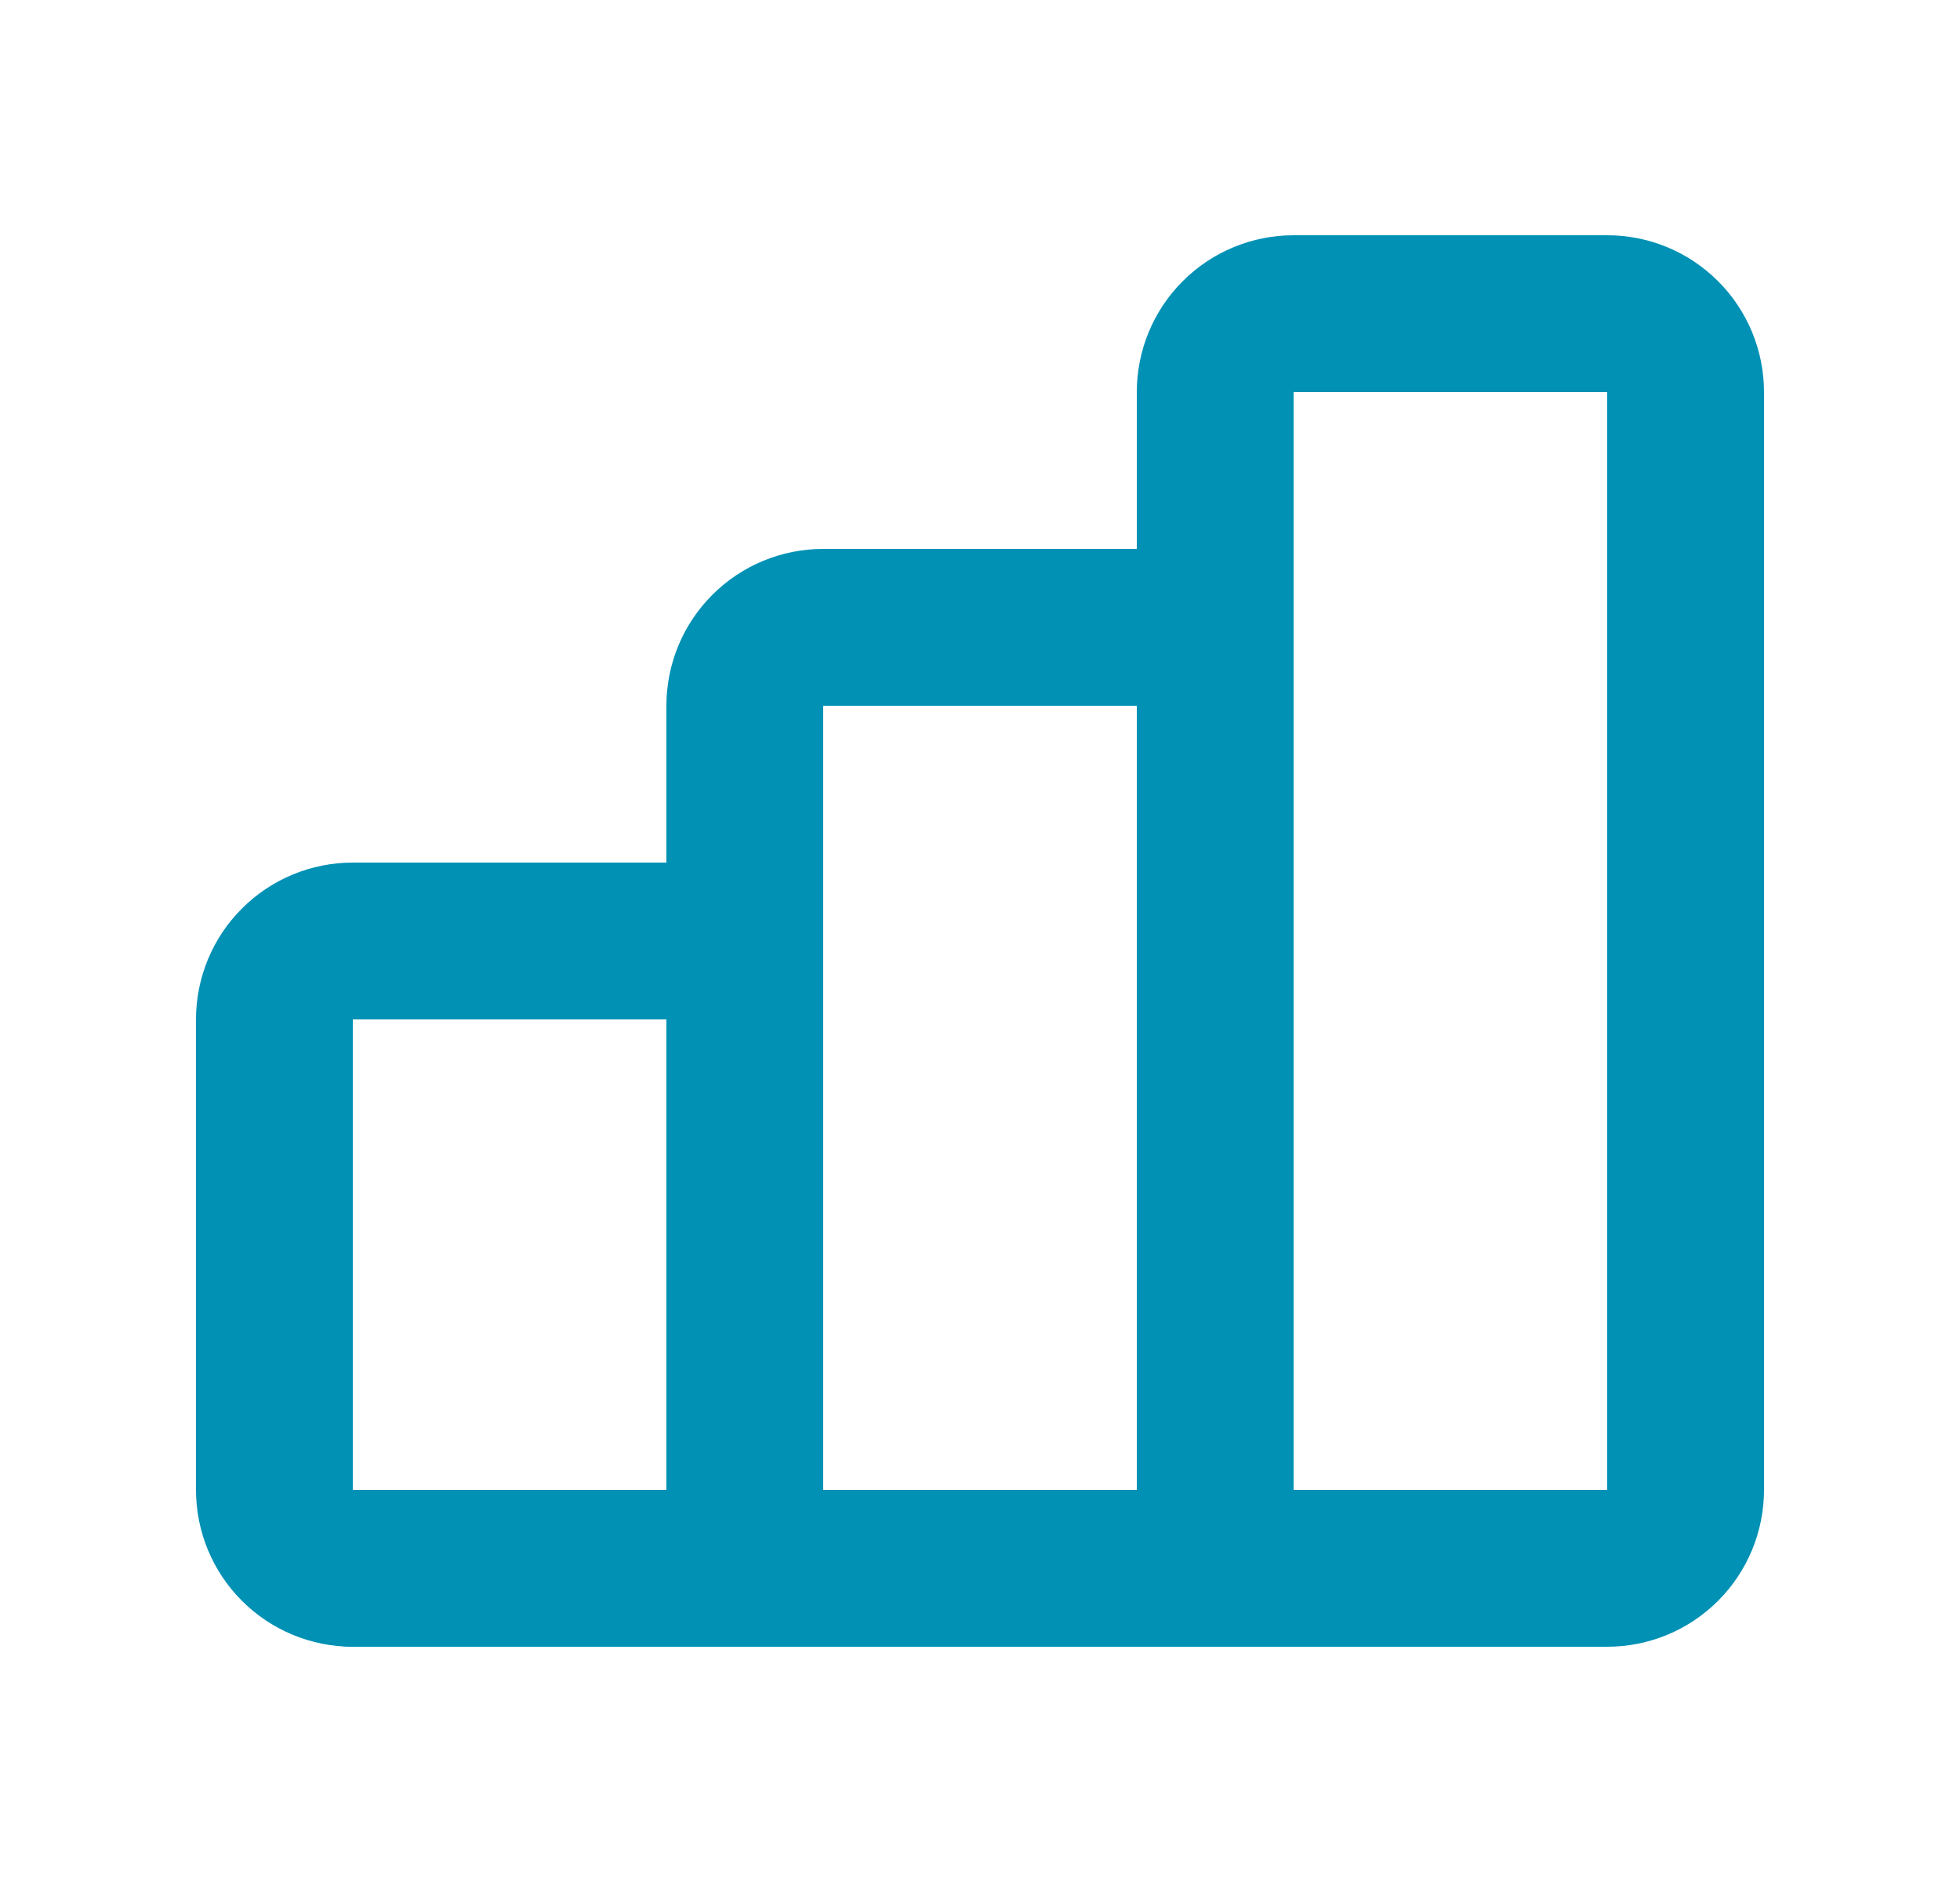 <svg width="25" height="24" viewBox="0 0 25 24" fill="none" xmlns="http://www.w3.org/2000/svg">
<g clip-path="url(#clip0_3_1579)">
<path d="M3.5 13C3.5 12.735 3.605 12.48 3.793 12.293C3.98 12.105 4.235 12 4.5 12H8.5C8.765 12 9.02 12.105 9.207 12.293C9.395 12.48 9.5 12.735 9.5 13V19C9.5 19.265 9.395 19.52 9.207 19.707C9.02 19.895 8.765 20 8.5 20H4.5C4.235 20 3.98 19.895 3.793 19.707C3.605 19.52 3.5 19.265 3.5 19V13Z" stroke="#0091B5" stroke-width="2" stroke-linecap="round" stroke-linejoin="round"/>
<path d="M9.5 9C9.5 8.735 9.605 8.48 9.793 8.293C9.98 8.105 10.235 8 10.5 8H14.5C14.765 8 15.02 8.105 15.207 8.293C15.395 8.48 15.5 8.735 15.5 9V19C15.5 19.265 15.395 19.52 15.207 19.707C15.02 19.895 14.765 20 14.5 20H10.5C10.235 20 9.98 19.895 9.793 19.707C9.605 19.52 9.5 19.265 9.5 19V9Z" stroke="#0091B5" stroke-width="2" stroke-linecap="round" stroke-linejoin="round"/>
<path d="M15.5 5C15.5 4.735 15.605 4.48 15.793 4.293C15.98 4.105 16.235 4 16.5 4H20.5C20.765 4 21.02 4.105 21.207 4.293C21.395 4.48 21.5 4.735 21.5 5V19C21.5 19.265 21.395 19.52 21.207 19.707C21.02 19.895 20.765 20 20.5 20H16.5C16.235 20 15.98 19.895 15.793 19.707C15.605 19.52 15.5 19.265 15.5 19V5Z" stroke="#0091B5" stroke-width="2" stroke-linecap="round" stroke-linejoin="round"/>
<path d="M4.5 20H18.5" stroke="#0091B5" stroke-width="2" stroke-linecap="round" stroke-linejoin="round"/>
</g>
<defs>
<clipPath id="clip0_3_1579">
<rect width="24" height="24" fill="white" transform="translate(0.5)"/>
</clipPath>
</defs>
</svg>
